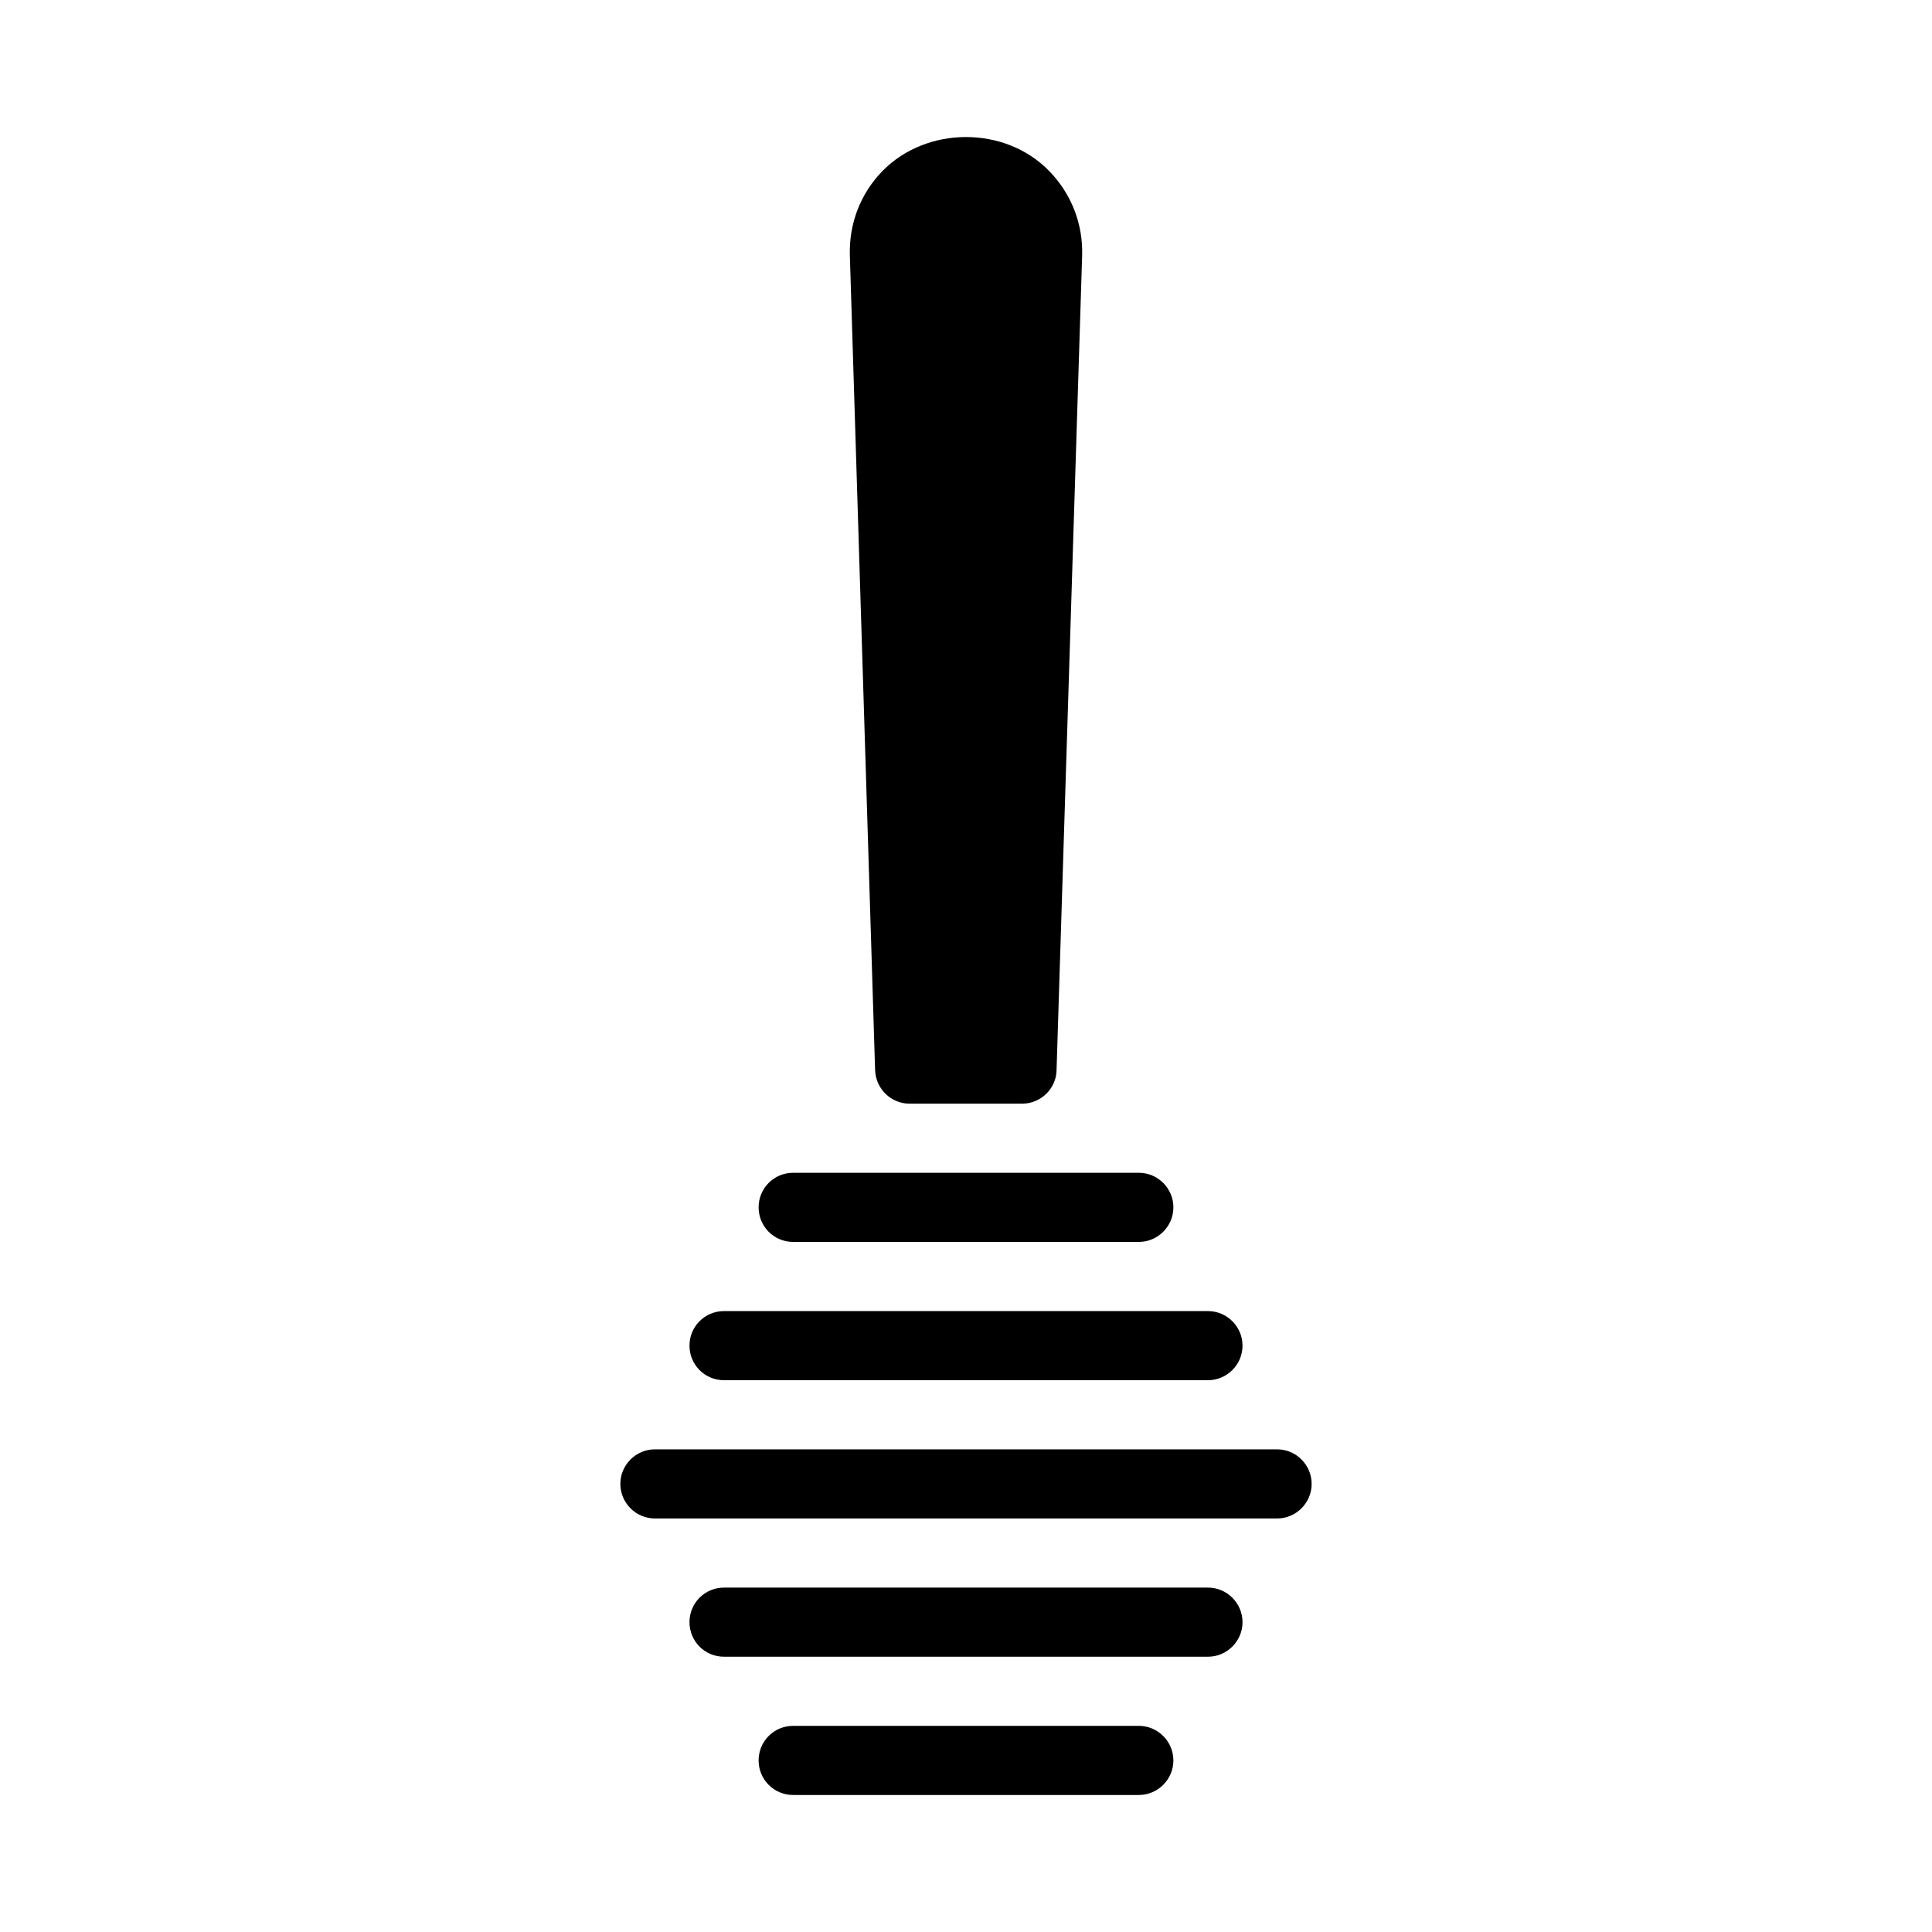 <?xml version="1.0" encoding="UTF-8"?>
<!-- Uploaded to: SVG Repo, www.svgrepo.com, Generator: SVG Repo Mixer Tools -->
<svg fill="#000000" width="800px" height="800px" version="1.1" viewBox="144 144 512 512" xmlns="http://www.w3.org/2000/svg">
 <g>
  <path d="m345.04 463.96c0-5.039 4.031-9.16 9.16-9.16h91.602c5.039 0 9.16 4.121 9.16 9.16 0 5.039-4.121 9.16-9.16 9.16h-91.602c-5.133 0-9.16-4.121-9.16-9.16z"/>
  <path d="m326.72 500.61c0-5.039 4.031-9.16 9.16-9.16h128.24c5.039 0 9.16 4.121 9.16 9.16 0 5.039-4.121 9.16-9.16 9.16h-128.24c-5.133 0-9.16-4.121-9.16-9.16z"/>
  <path d="m454.96 610.53c0 5.039-4.121 9.16-9.16 9.16h-91.602c-5.129 0-9.16-4.121-9.16-9.16 0-5.039 4.031-9.16 9.16-9.16h91.602c5.035 0 9.16 4.121 9.16 9.16z"/>
  <path d="m375.91 427.6-6.688-215.81c-0.273-8.43 2.746-16.398 8.609-22.441 11.727-12 32.52-12.09 44.242 0 5.863 6.047 8.977 14.016 8.703 22.441l-6.777 215.81c-0.09 4.945-4.215 8.887-9.16 8.887h-29.77c-4.945 0-8.977-3.938-9.16-8.887z"/>
  <path d="m473.28 573.89c0 5.039-4.121 9.16-9.16 9.16h-128.24c-5.129 0-9.16-4.121-9.16-9.16 0-5.039 4.031-9.16 9.16-9.16h128.24c5.035 0 9.16 4.121 9.16 9.16z"/>
  <path d="m491.6 537.25c0 5.039-4.121 9.16-9.16 9.16h-164.88c-5.039 0-9.16-4.121-9.16-9.16 0-5.039 4.121-9.16 9.16-9.16h164.88c5.035 0 9.16 4.121 9.16 9.16z"/>
 </g>
</svg>